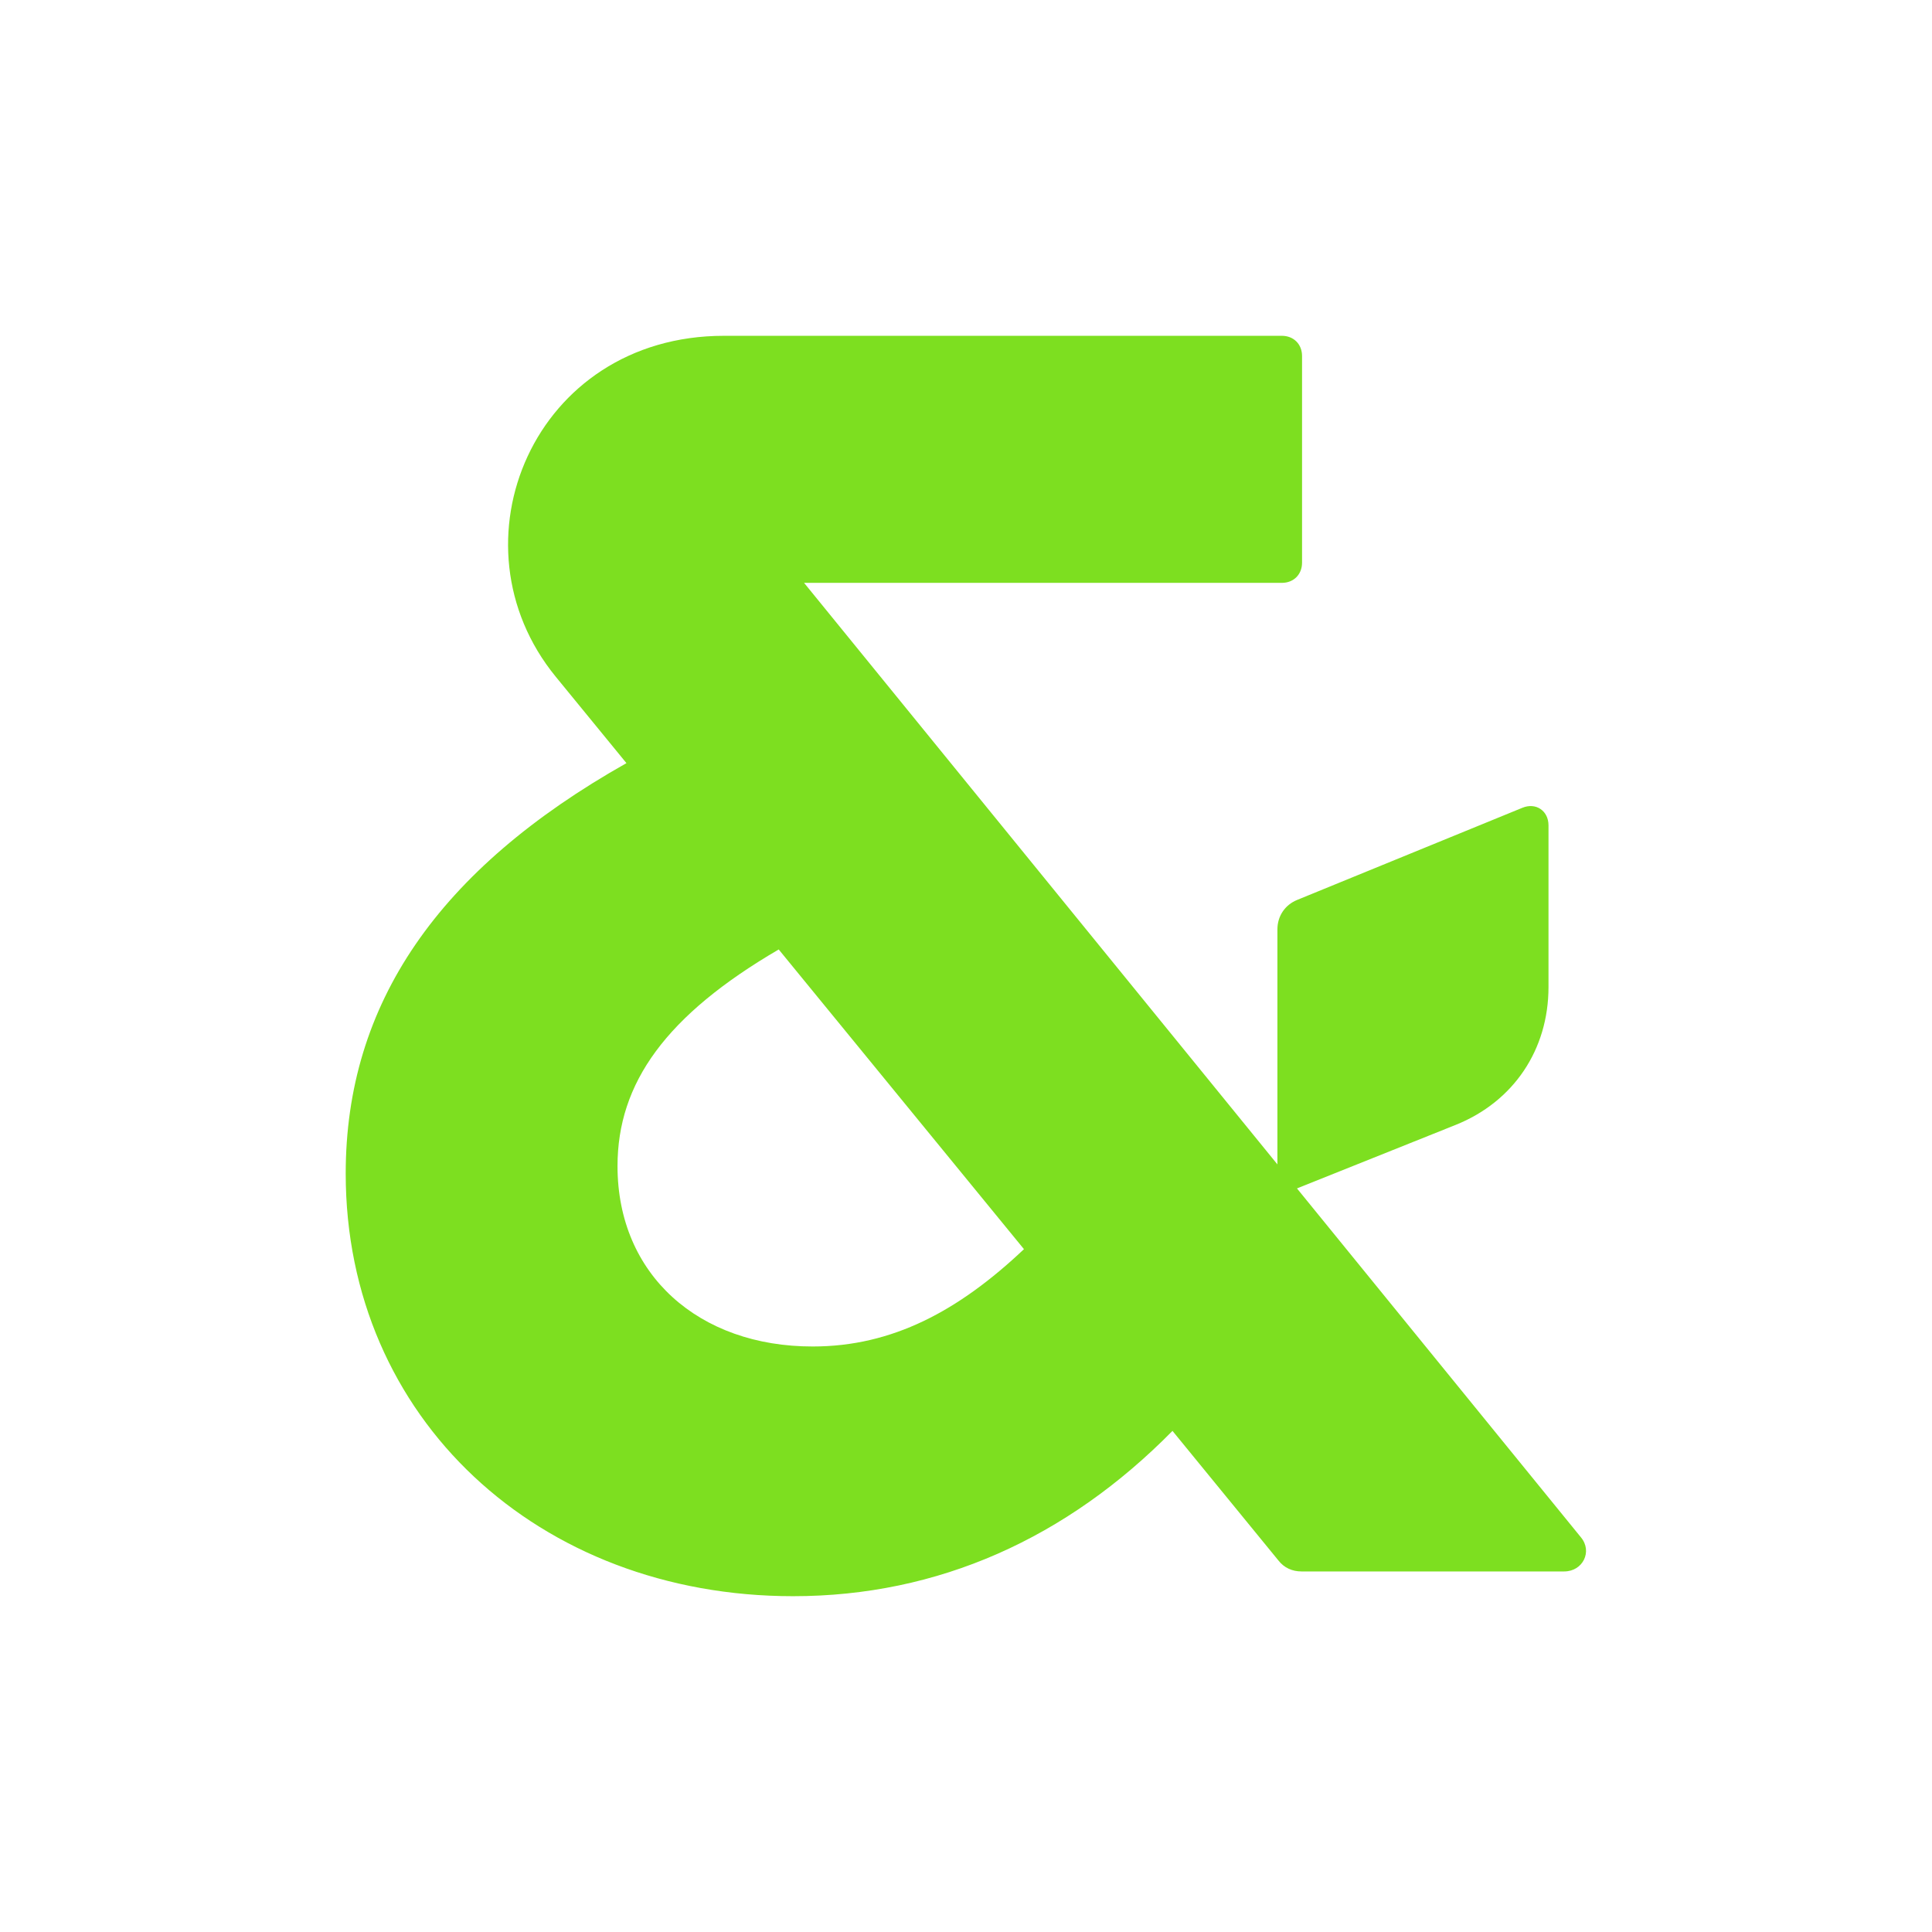 <svg width="16" height="16" viewBox="0 0 16 16" fill="none" xmlns="http://www.w3.org/2000/svg">
<g clip-path="url(#clip0_657_765)">
<path d="M10.741 9.842L12.055 9.316C12.534 9.124 12.824 8.694 12.824 8.174V6.835C12.824 6.715 12.72 6.643 12.607 6.69L10.742 7.453C10.642 7.494 10.579 7.586 10.579 7.697V9.643L6.659 4.827H10.616C10.714 4.827 10.783 4.757 10.783 4.66V2.948C10.783 2.85 10.713 2.781 10.616 2.781H5.995C4.419 2.781 3.7 4.502 4.603 5.605L5.188 6.32C3.628 7.2 2.863 8.313 2.863 9.719C2.863 11.745 4.46 13.219 6.568 13.219C7.771 13.219 8.836 12.738 9.71 11.85L10.588 12.924C10.635 12.984 10.702 13.014 10.778 13.014H12.954C13.108 13.014 13.19 12.849 13.093 12.732L10.741 9.842ZM5.114 9.657C5.114 8.968 5.516 8.408 6.449 7.863L8.48 10.345C7.937 10.858 7.389 11.151 6.731 11.151C5.79 11.152 5.114 10.559 5.114 9.657Z" fill="#7DDF20"/>
</g>
<defs>
<clipPath id="clip0_657_765">
<rect width="12" height="12" fill="white" transform="translate(2 2)"/>
</clipPath>
</defs>
</svg>
